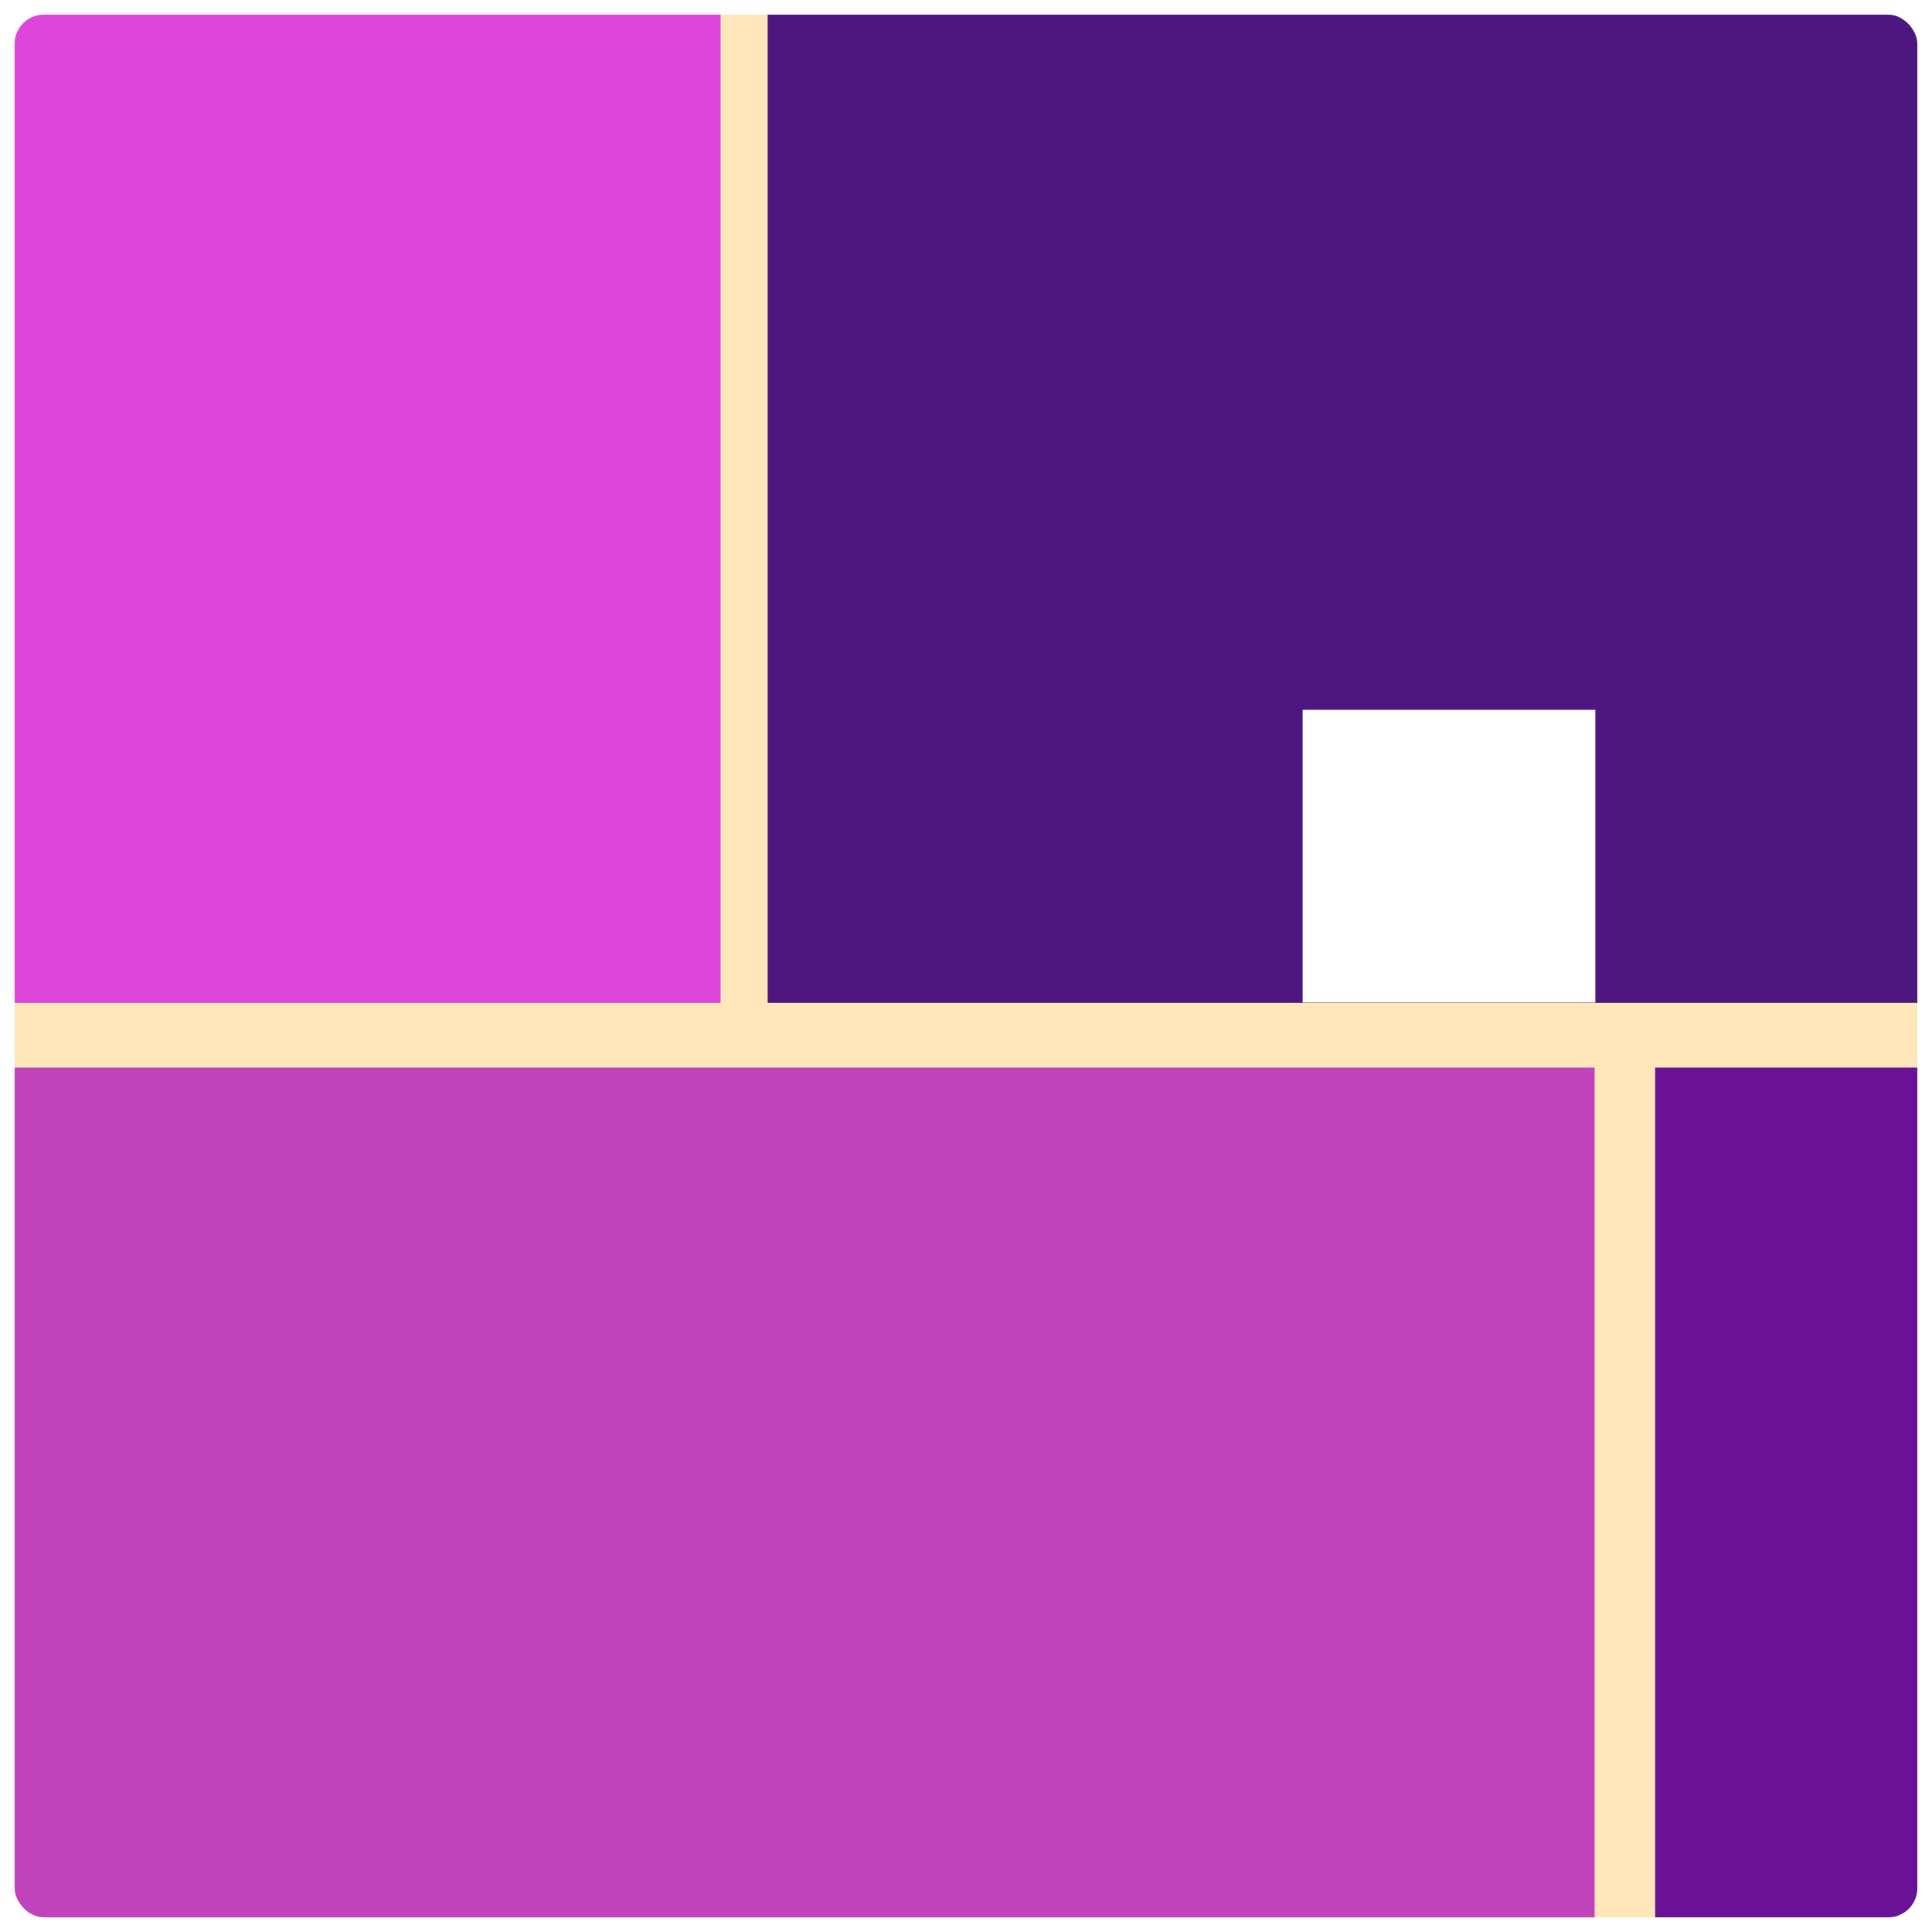 <svg width="528" height="528" viewBox="0 0 528 528" fill="none" xmlns="http://www.w3.org/2000/svg">
<g filter="url(#filter0_d_71_2555)">
<g clip-path="url(#clip0_71_2555)">
<rect x="4" width="520" height="520" fill="#FFE7BA"/>
<rect x="4" y="287.767" width="431.801" height="232.232" fill="#C043BC"/>
<rect width="192.931" height="270.095" transform="matrix(1 0 0 -1 4 270.097)" fill="#DD44D9"/>
<rect x="524" y="270.097" width="314.204" height="270.096" transform="rotate(180 524 270.097)" fill="#4E1680"/>
<rect width="71.66" height="232.232" transform="matrix(-1 0 0 1 524 287.767)" fill="#691296"/>
<rect x="356" y="190" width="80" height="80" fill="white"/>
</g>
</g>
<defs>
<filter id="filter0_d_71_2555" x="0" y="0" width="528" height="528" filterUnits="userSpaceOnUse" color-interpolation-filters="sRGB">
<feFlood flood-opacity="0" result="BackgroundImageFix"/>
<feColorMatrix in="SourceAlpha" type="matrix" values="0 0 0 0 0 0 0 0 0 0 0 0 0 0 0 0 0 0 127 0" result="hardAlpha"/>
<feOffset dy="4"/>
<feGaussianBlur stdDeviation="2"/>
<feComposite in2="hardAlpha" operator="out"/>
<feColorMatrix type="matrix" values="0 0 0 0 0 0 0 0 0 0 0 0 0 0 0 0 0 0 0.25 0"/>
<feBlend mode="normal" in2="BackgroundImageFix" result="effect1_dropShadow_71_2555"/>
<feBlend mode="normal" in="SourceGraphic" in2="effect1_dropShadow_71_2555" result="shape"/>
</filter>
<clipPath id="clip0_71_2555">
<rect x="4" width="520" height="520" rx="8" fill="white"/>
</clipPath>
</defs>
</svg>
